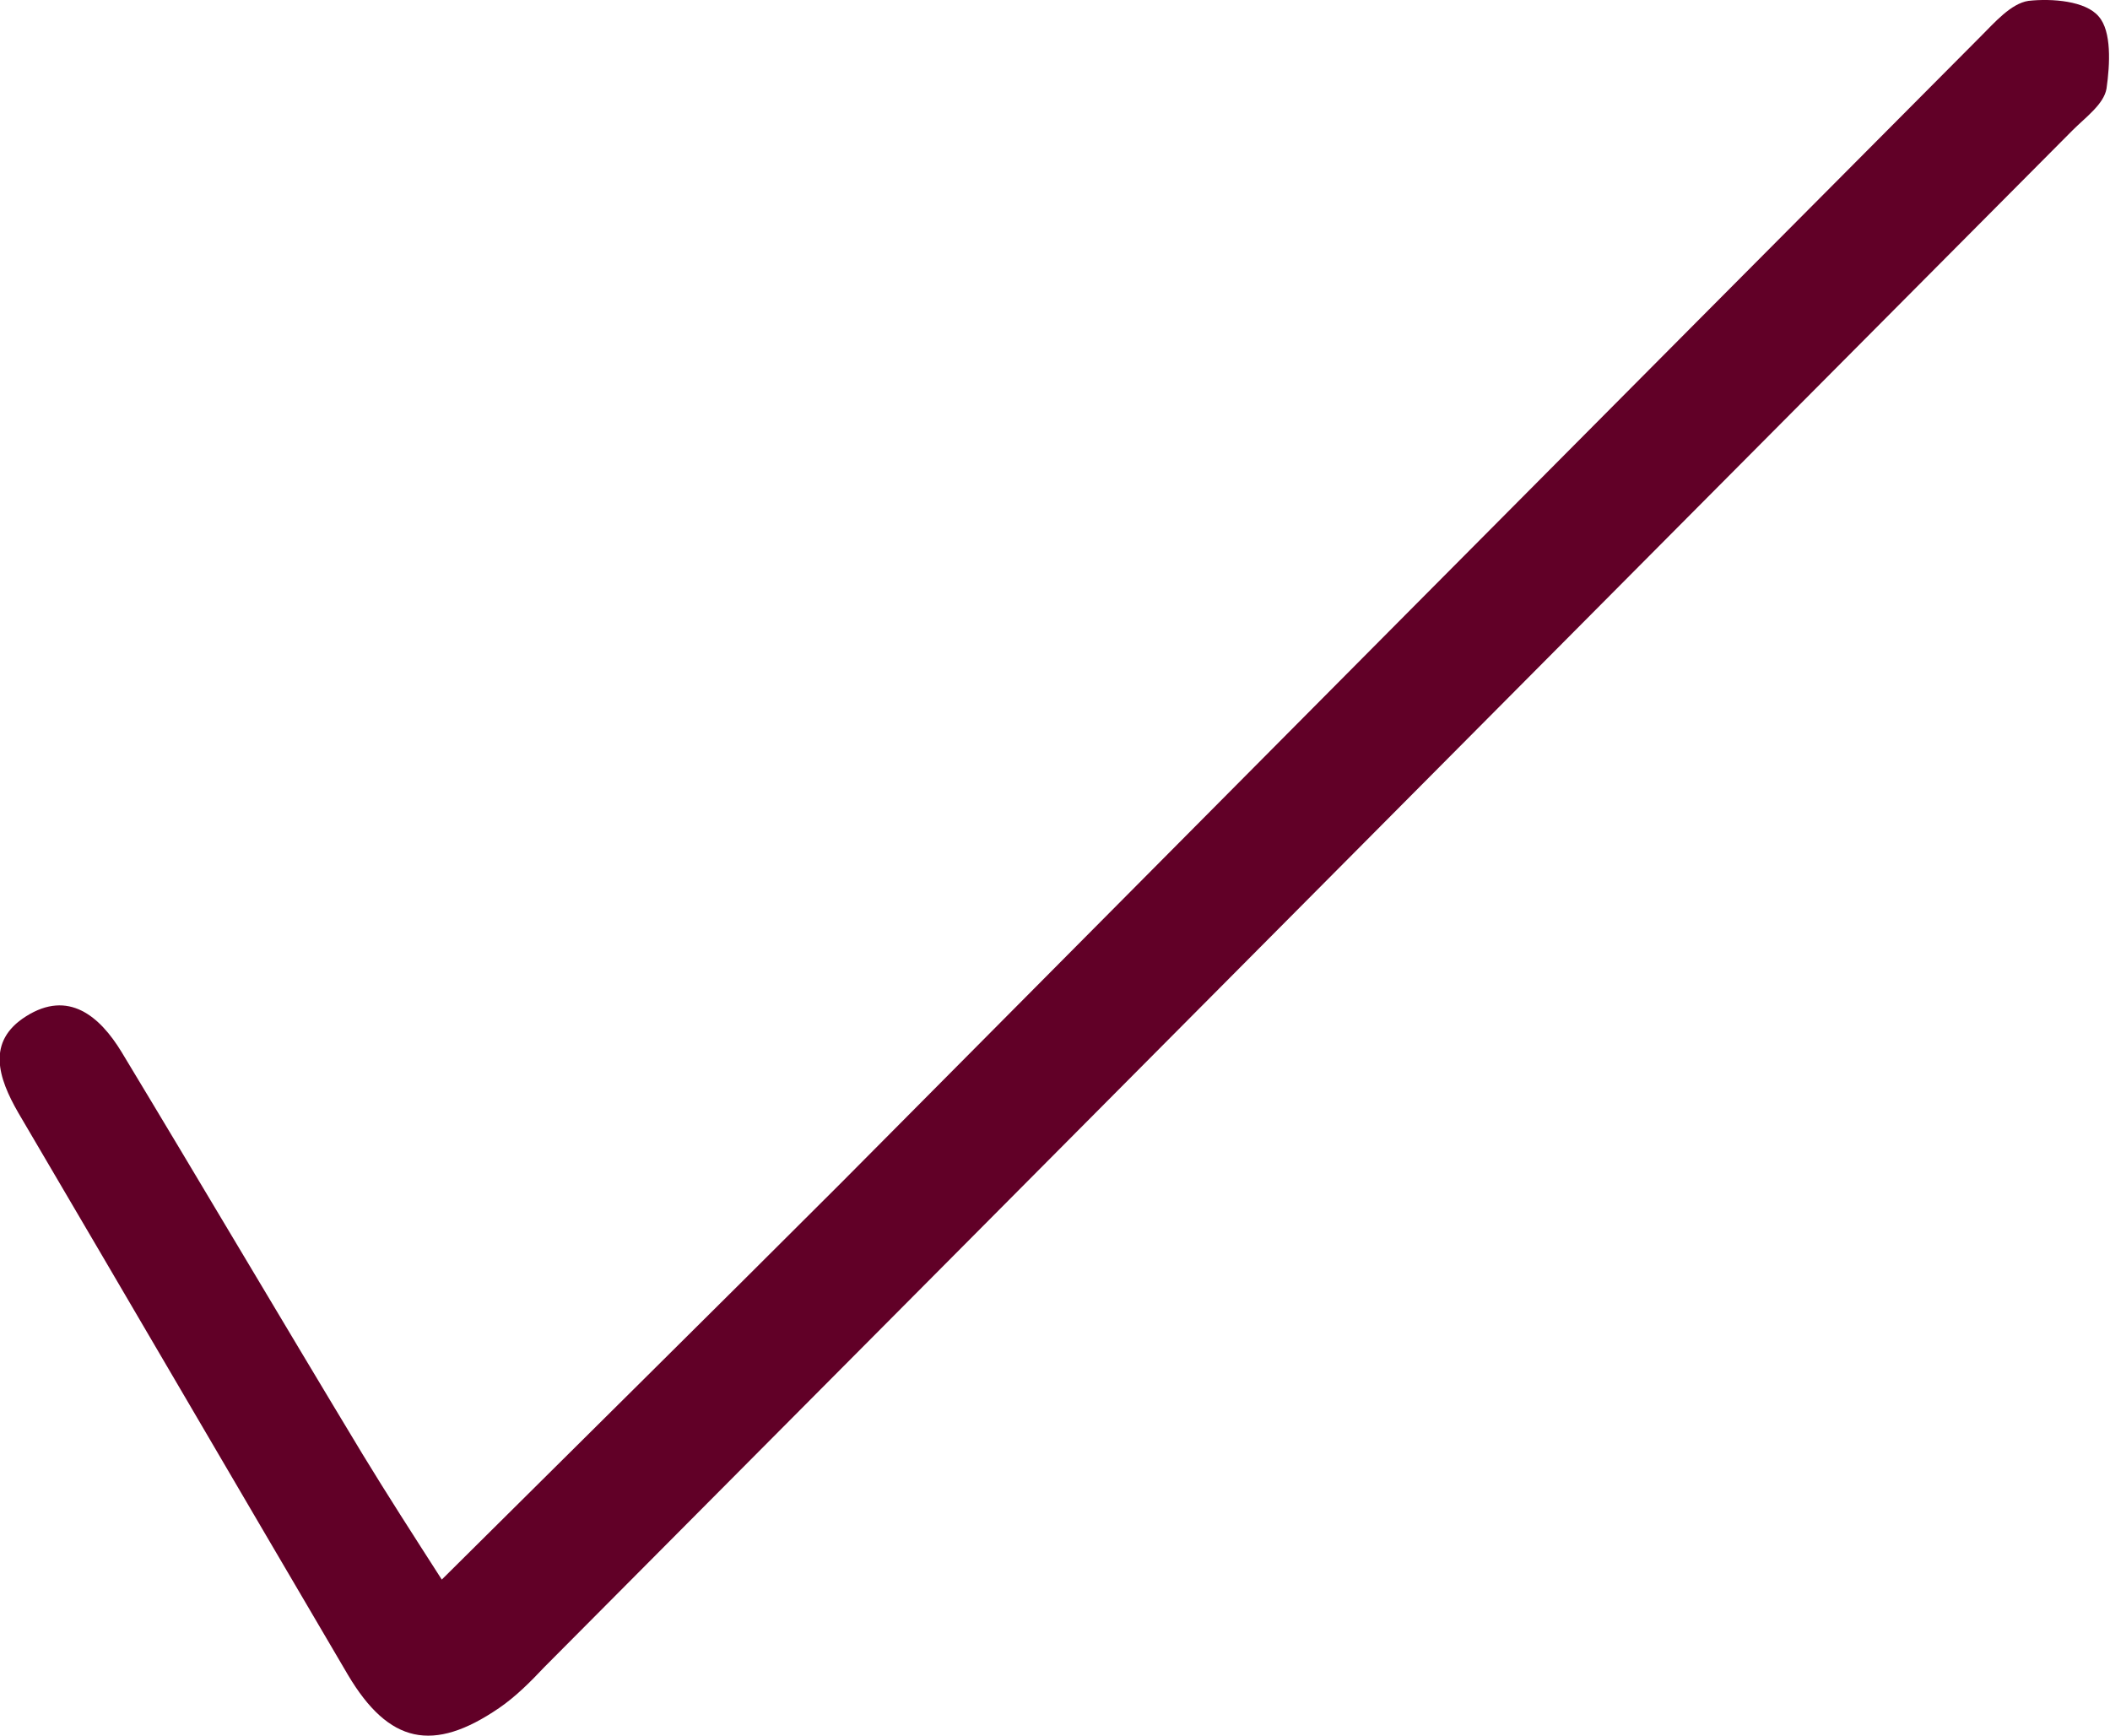<svg viewBox="0 0 24.31 20" xmlns="http://www.w3.org/2000/svg" data-sanitized-data-name="Layer 2" data-name="Layer 2" id="Layer_2">
  <defs>
    <style>
      .cls-1 {
        fill: #610027;
        stroke-width: 0px;
      }
    </style>
  </defs>
  <g data-sanitized-data-name="Layer 1" data-name="Layer 1" id="Layer_1-2">
    <path d="M5.09,18.2c1.57-1.56,3.09-3.06,4.59-4.56C14.06,9.23,18.44,4.82,22.82.42c.16-.16.35-.38.55-.41.27-.03.66,0,.81.18.15.17.13.55.09.83-.03.18-.24.33-.39.48-5.87,5.9-11.74,11.81-17.61,17.71-.16.17-.33.34-.52.47-.76.52-1.27.41-1.74-.38-1.27-2.16-2.53-4.32-3.8-6.48-.23-.4-.37-.82.09-1.11.49-.31.85,0,1.1.41.93,1.54,1.85,3.1,2.78,4.64.28.46.57.91.91,1.44Z" class="cls-1"></path>
  </g>
</svg>